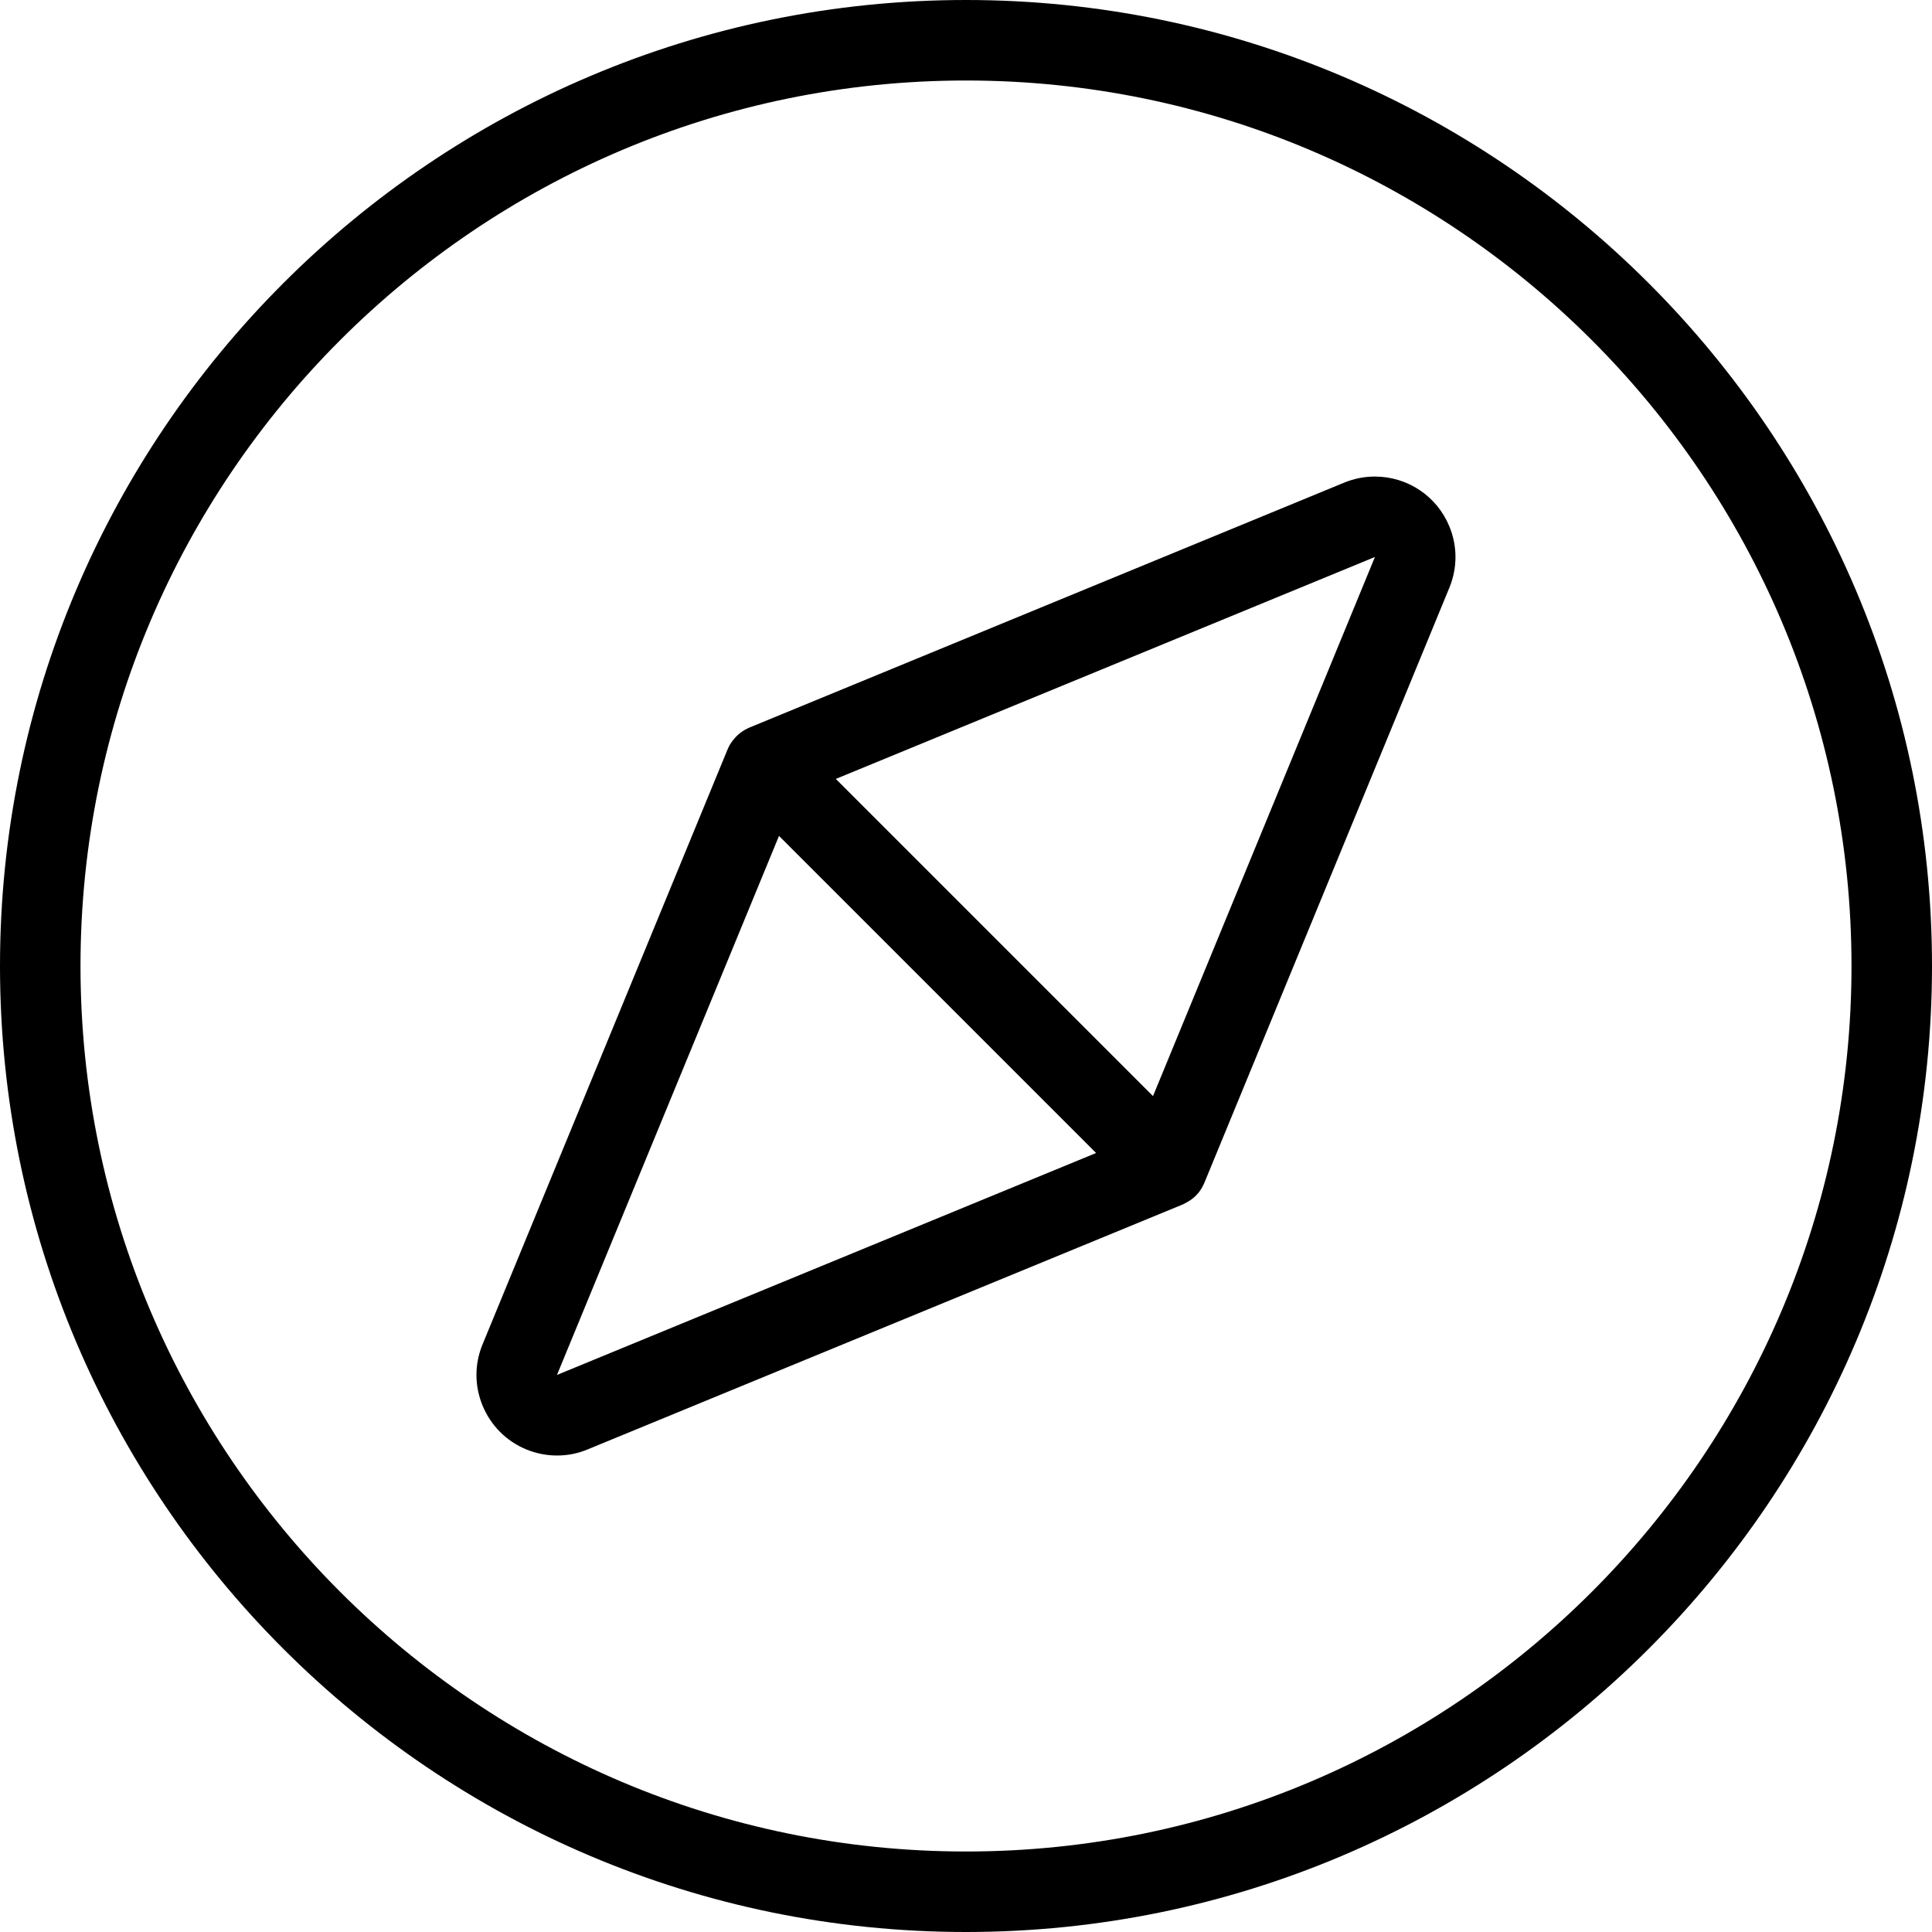 <?xml version="1.0" encoding="UTF-8"?>
<!-- Generator: Adobe Illustrator 22.1.0, SVG Export Plug-In . SVG Version: 6.00 Build 0)  -->
<svg xmlns="http://www.w3.org/2000/svg" xmlns:xlink="http://www.w3.org/1999/xlink" version="1.1" id="Layer_1" x="0px" y="0px" viewBox="0 0 24 24" style="enable-background:new 0 0 24 24;" xml:space="preserve">
<g>
	<title>compass-directions</title>
	<path d="M12,24C5.383,24,0,18.617,0,12C0,5.383,5.383,0,12,0c6.617,0,12,5.383,12,12C24,18.617,18.617,24,12,24z M12,1   C5.935,1,1,5.935,1,12s4.935,11,11,11s11-4.935,11-11S18.065,1,12,1z"></path>
	<path d="M6.919,18.081c-0.131,0-0.26-0.026-0.382-0.076c-0.246-0.102-0.438-0.294-0.541-0.541s-0.103-0.519-0.001-0.765L9.038,9.31   C9.04,9.304,9.043,9.298,9.046,9.292C9.061,9.255,9.091,9.21,9.131,9.165c0.004-0.005,0.022-0.023,0.026-0.027   c0.038-0.036,0.08-0.065,0.125-0.087C9.288,9.048,9.294,9.045,9.3,9.042l7.399-3.047c0.122-0.05,0.25-0.075,0.38-0.075   c0.407,0,0.77,0.243,0.925,0.618c0.102,0.246,0.102,0.517,0,0.764l-3.042,7.389c-0.003,0.008-0.008,0.017-0.012,0.026   c-0.018,0.038-0.04,0.073-0.065,0.104c-0.005,0.005-0.01,0.011-0.016,0.017c-0.026,0.029-0.055,0.053-0.086,0.074   c-0.008,0.005-0.028,0.017-0.037,0.022c-0.006,0.003-0.047,0.026-0.053,0.028L7.3,18.005C7.178,18.056,7.05,18.081,6.919,18.081z    M6.919,17.08l6.697-2.757l-3.939-3.939L6.919,17.08z M14.323,13.616l2.757-6.697l-6.697,2.757L14.323,13.616z"></path>
</g>
</svg>

